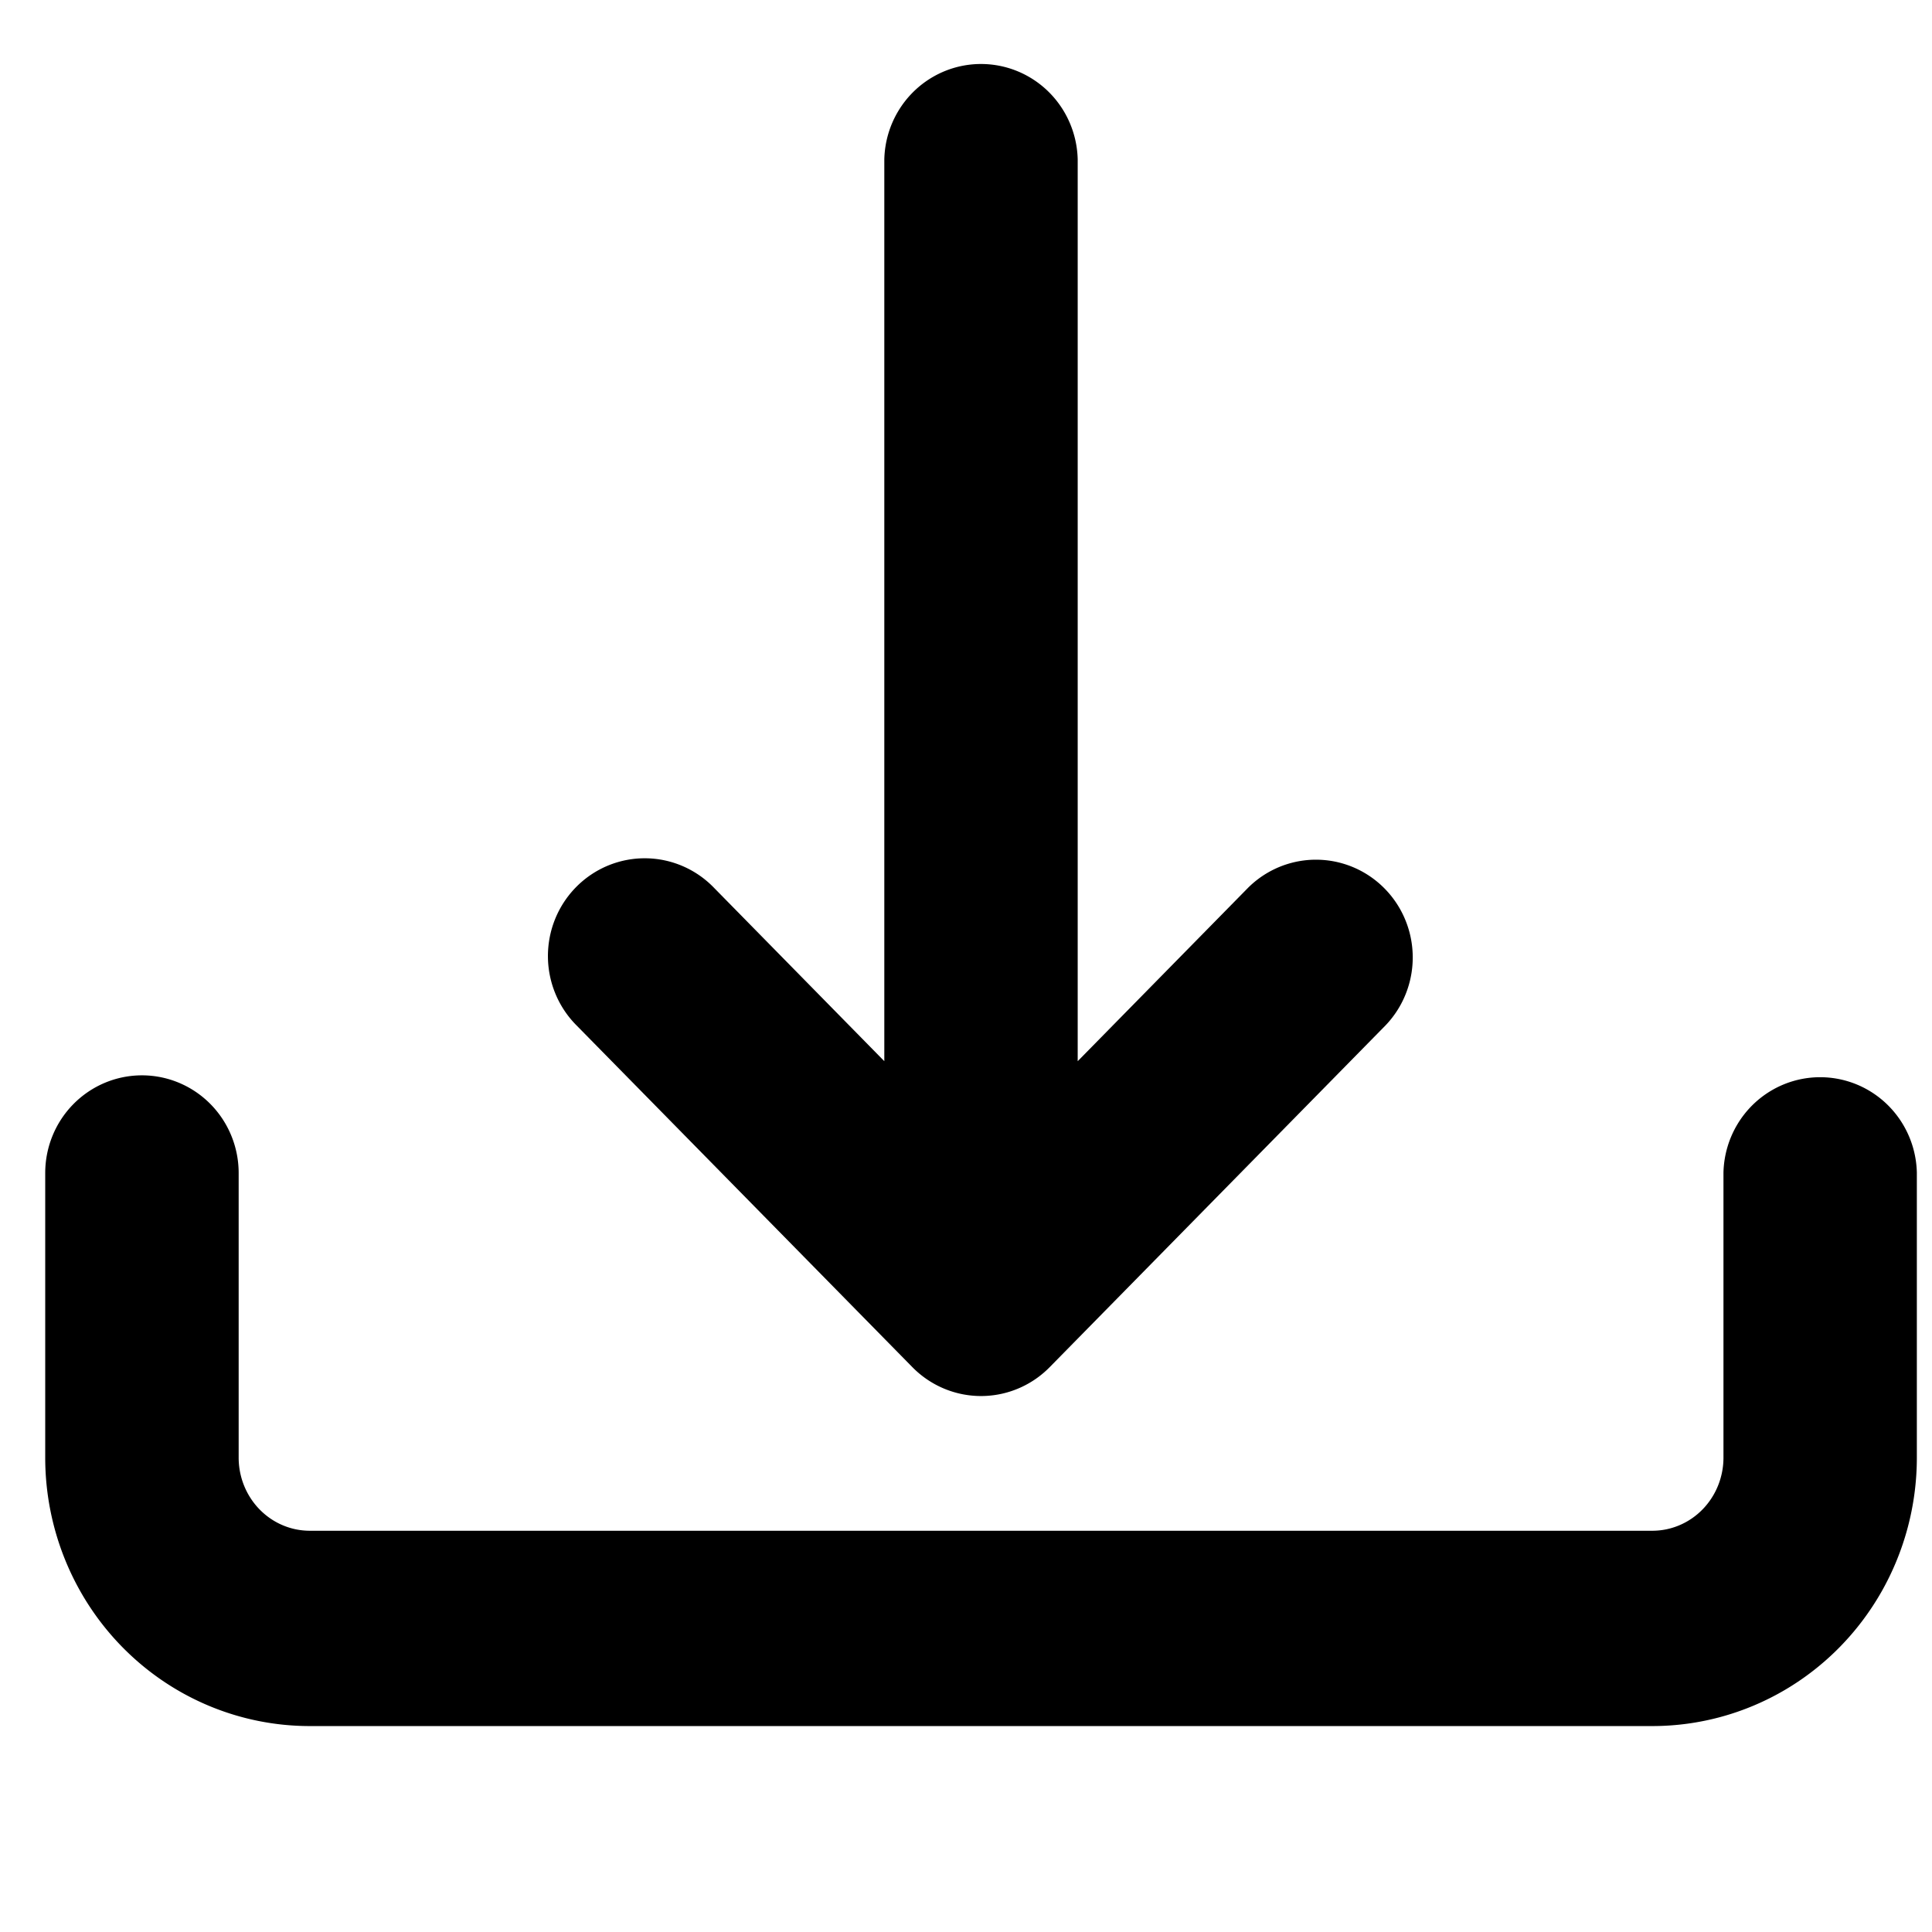 <?xml version="1.0" encoding="UTF-8" standalone="no"?>
<svg
   width="32"
   height="32"
   fill="currentColor"
   class="bi bi-download"
   viewBox="0 0 32 32"
   version="1.1"
   id="svg2"
   sodipodi:docname="download.svg"
   inkscape:version="1.4 (e7c3feb100, 2024-10-09)"
   xmlns:inkscape="http://www.inkscape.org/namespaces/inkscape"
   xmlns:sodipodi="http://sodipodi.sourceforge.net/DTD/sodipodi-0.dtd"
   xmlns="http://www.w3.org/2000/svg"
   xmlns:svg="http://www.w3.org/2000/svg">
  <defs
     id="defs2" />
  <sodipodi:namedview
     id="namedview2"
     pagecolor="#ffffff"
     bordercolor="#000000"
     borderopacity="0.25"
     inkscape:showpageshadow="2"
     inkscape:pageopacity="0.0"
     inkscape:pagecheckerboard="0"
     inkscape:deskcolor="#d1d1d1"
     inkscape:zoom="11.03125"
     inkscape:cx="-3.7167139"
     inkscape:cy="7.0708215"
     inkscape:window-width="3440"
     inkscape:window-height="1368"
     inkscape:window-x="0"
     inkscape:window-y="0"
     inkscape:window-maximized="1"
     inkscape:current-layer="svg2" />
  <path
     d="m 2.351,18.486 a 0.927,0.943 0 0 1 0.927,0.943 v 4.714 a 1.853,1.886 0 0 0 1.853,1.886 H 27.368 a 1.853,1.886 0 0 0 1.853,-1.886 v -4.714 a 0.927,0.943 0 0 1 1.853,0 v 4.714 A 3.706,3.771 0 0 1 27.368,27.914 H 5.13 A 3.706,3.771 0 0 1 1.424,24.143 v -4.714 a 0.927,0.943 0 0 1 0.927,-0.943"
     id="path1"
     style="stroke:#000000;stroke-width:1.35;stroke-dasharray:none;stroke-opacity:1" />
  <path
     d="m 15.593,22.171 a 0.927,0.943 0 0 0 1.312,0 l 5.559,-5.657 a 0.928,0.944 0 0 0 -1.312,-1.335 l -3.977,4.048 V 2.647 a 0.927,0.943 0 0 0 -1.853,0 V 19.227 L 11.346,15.179 a 0.928,0.944 0 1 0 -1.312,1.335 z"
     id="path2"
     style="stroke:#000000;stroke-width:1.35;stroke-dasharray:none;stroke-opacity:1" />
</svg>
